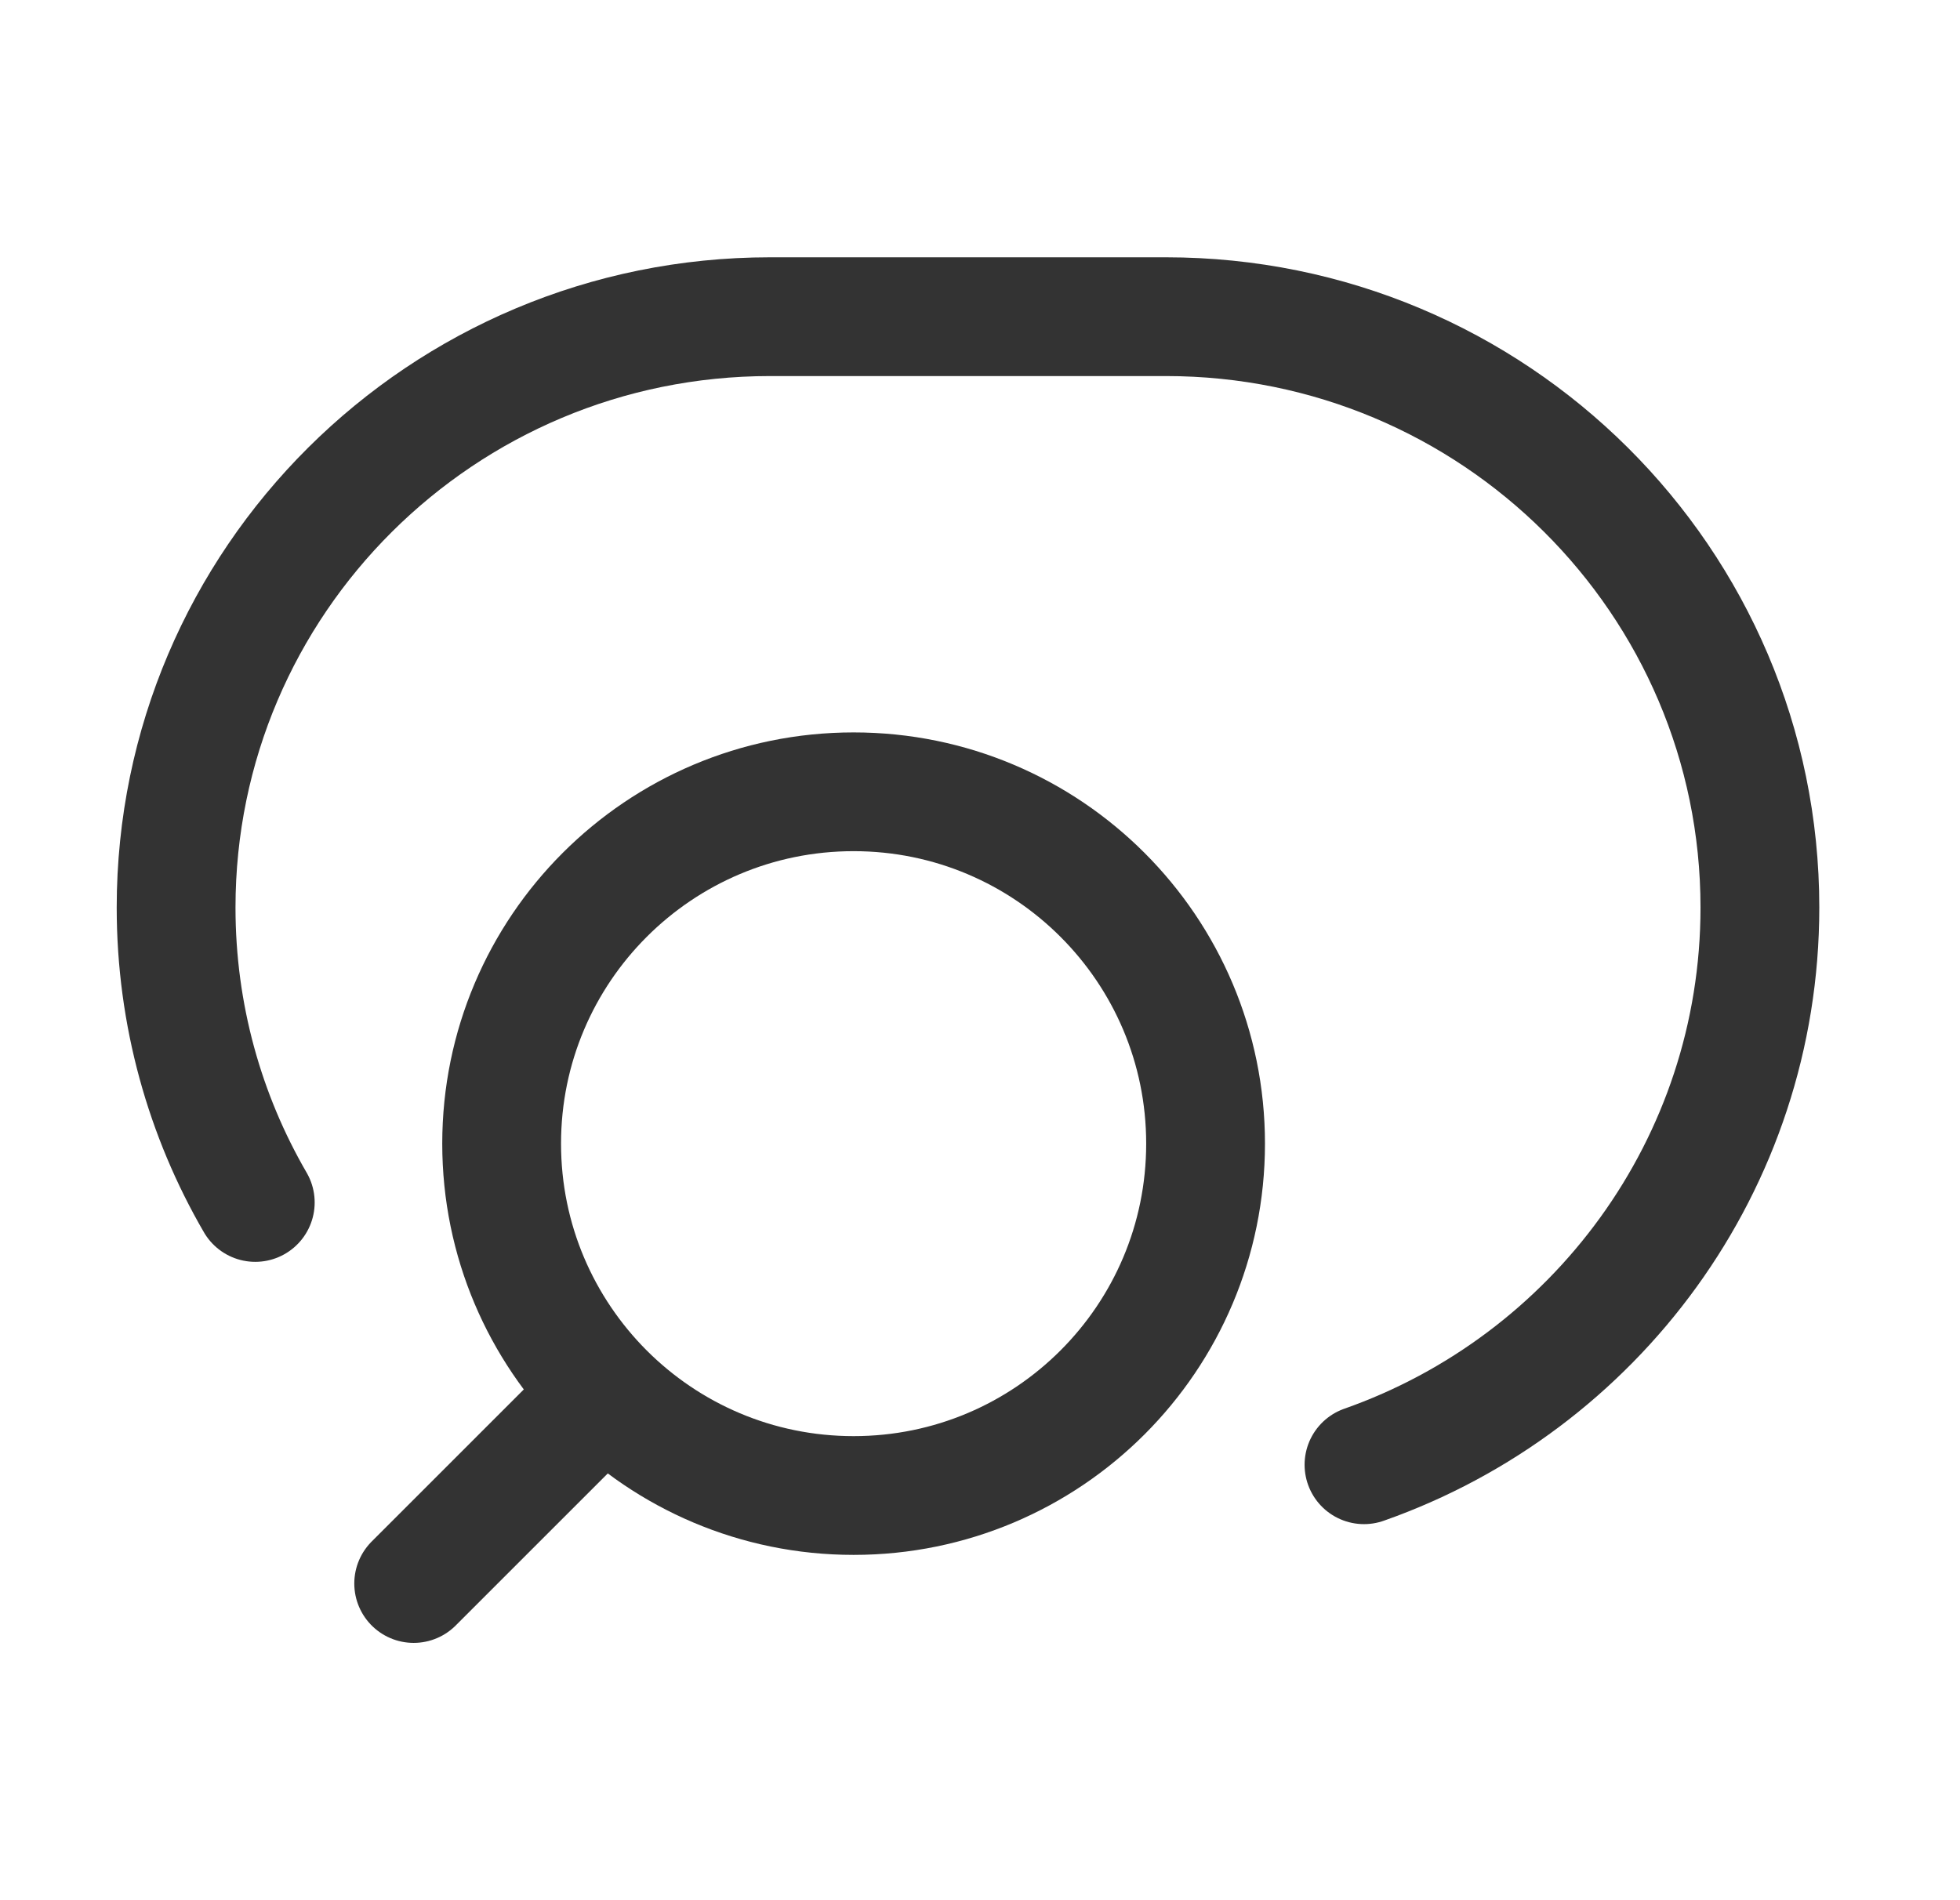 <svg width="33" height="32" viewBox="0 0 33 32" fill="none" xmlns="http://www.w3.org/2000/svg">
<path d="M6.965 26.667L10.182 23.45M10.182 23.45C11.254 24.522 12.736 25.185 14.372 25.185C17.645 25.185 20.298 22.532 20.298 19.259C20.298 15.987 17.645 13.334 14.372 13.334C11.1 13.334 8.446 15.987 8.446 19.259C8.446 20.896 9.11 22.377 10.182 23.45Z" stroke="#333333" stroke-width="2" stroke-linecap="round"/>
<path d="M4.298 20.25C3.45 18.789 2.965 17.092 2.965 15.283C2.965 9.788 7.442 5.333 12.965 5.333H19.631C25.154 5.333 29.631 9.788 29.631 15.283C29.631 19.615 26.849 23.301 22.965 24.667" stroke="#333333" stroke-width="2" stroke-linecap="round"/>
</svg>
